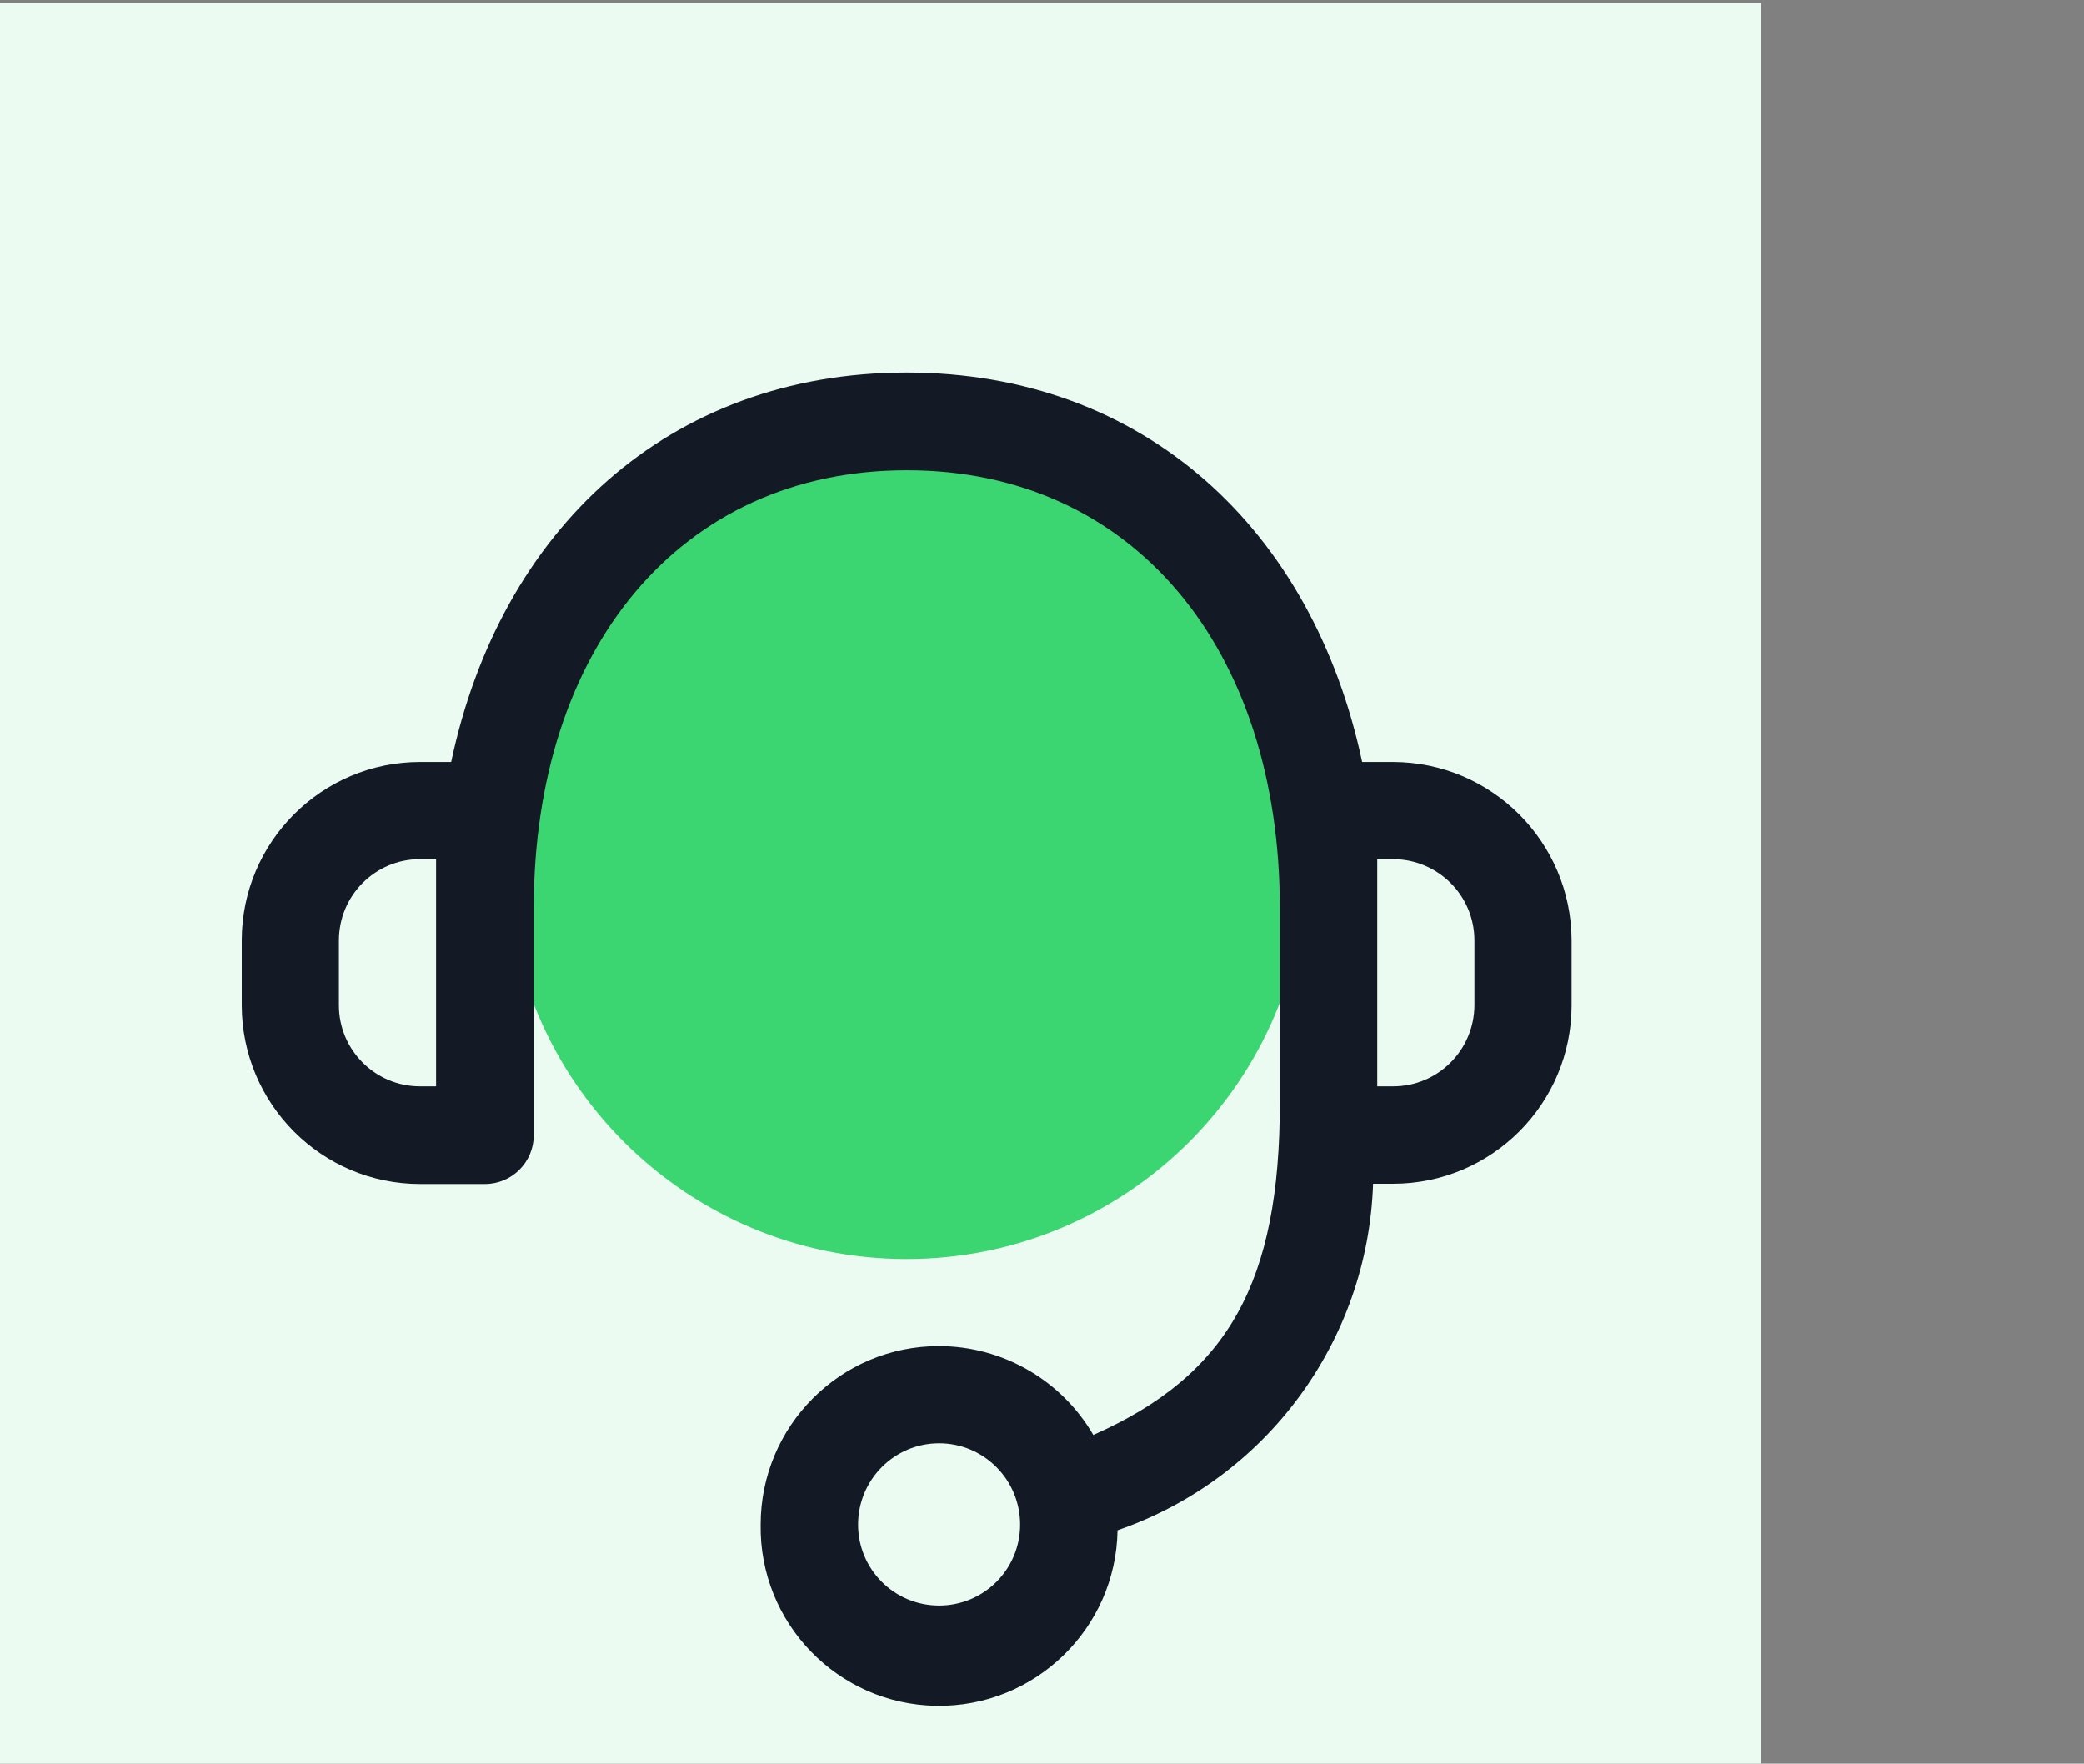 <svg xmlns="http://www.w3.org/2000/svg" viewBox="0 0 800 677"><rect x="0" y="0" width="800" height="677" fill="#808080" stroke="none"/><path d="M0 1.1h675.9V677H0V1.1z" fill="#ebfbf1"/><path d="M348 483.3c84.7 0 153.5-68.7 153.5-153.5S432.8 176.4 348 176.4s-153.5 68.7-153.5 153.5c.1 84.7 68.8 153.4 153.5 153.4z" fill="#3bd671"/><path d="M292 585.2c0-37.8 30.6-68.5 68.4-68.5 24.4 0 47 13 59.3 34.1 52.1-23 71.6-59 71.6-127.5v-74.7c0-99.4-56.1-168.1-143.2-168.1s-143.2 68.7-143.2 168.1v87.2c0 10.3-8.4 18.7-18.7 18.7h-24.9c-37.8 0-68.4-30.7-68.5-68.5v-25c0-37.8 30.7-68.5 68.5-68.5h11.9C192 203.5 256.5 143 348 143s156 60.5 174.9 149.5h11.9c37.8.1 68.4 30.7 68.5 68.5v24.9c0 37.8-30.7 68.5-68.5 68.5h-7.7c-2 60.4-41 113.3-98.1 133-.6 37.8-31.8 68-69.6 67.4-37.8-.6-68-31.8-67.4-69.6zm37.4 0c0 17.2 13.9 31.1 31.1 31.1s31.1-13.9 31.1-31.1-13.9-31.2-31.1-31.2c-17.2 0-31.1 14-31.1 31.2zM528.6 417h6.2c17.2 0 31.1-13.9 31.2-31.1V361c0-17.2-13.9-31.1-31.1-31.2h-6.2V417zm-398.5-56v24.9c0 17.2 14 31.1 31.1 31.1h6.2v-87.2h-6.2c-17.2 0-31.1 14-31.1 31.2z" fill="#131a26"/></svg>
